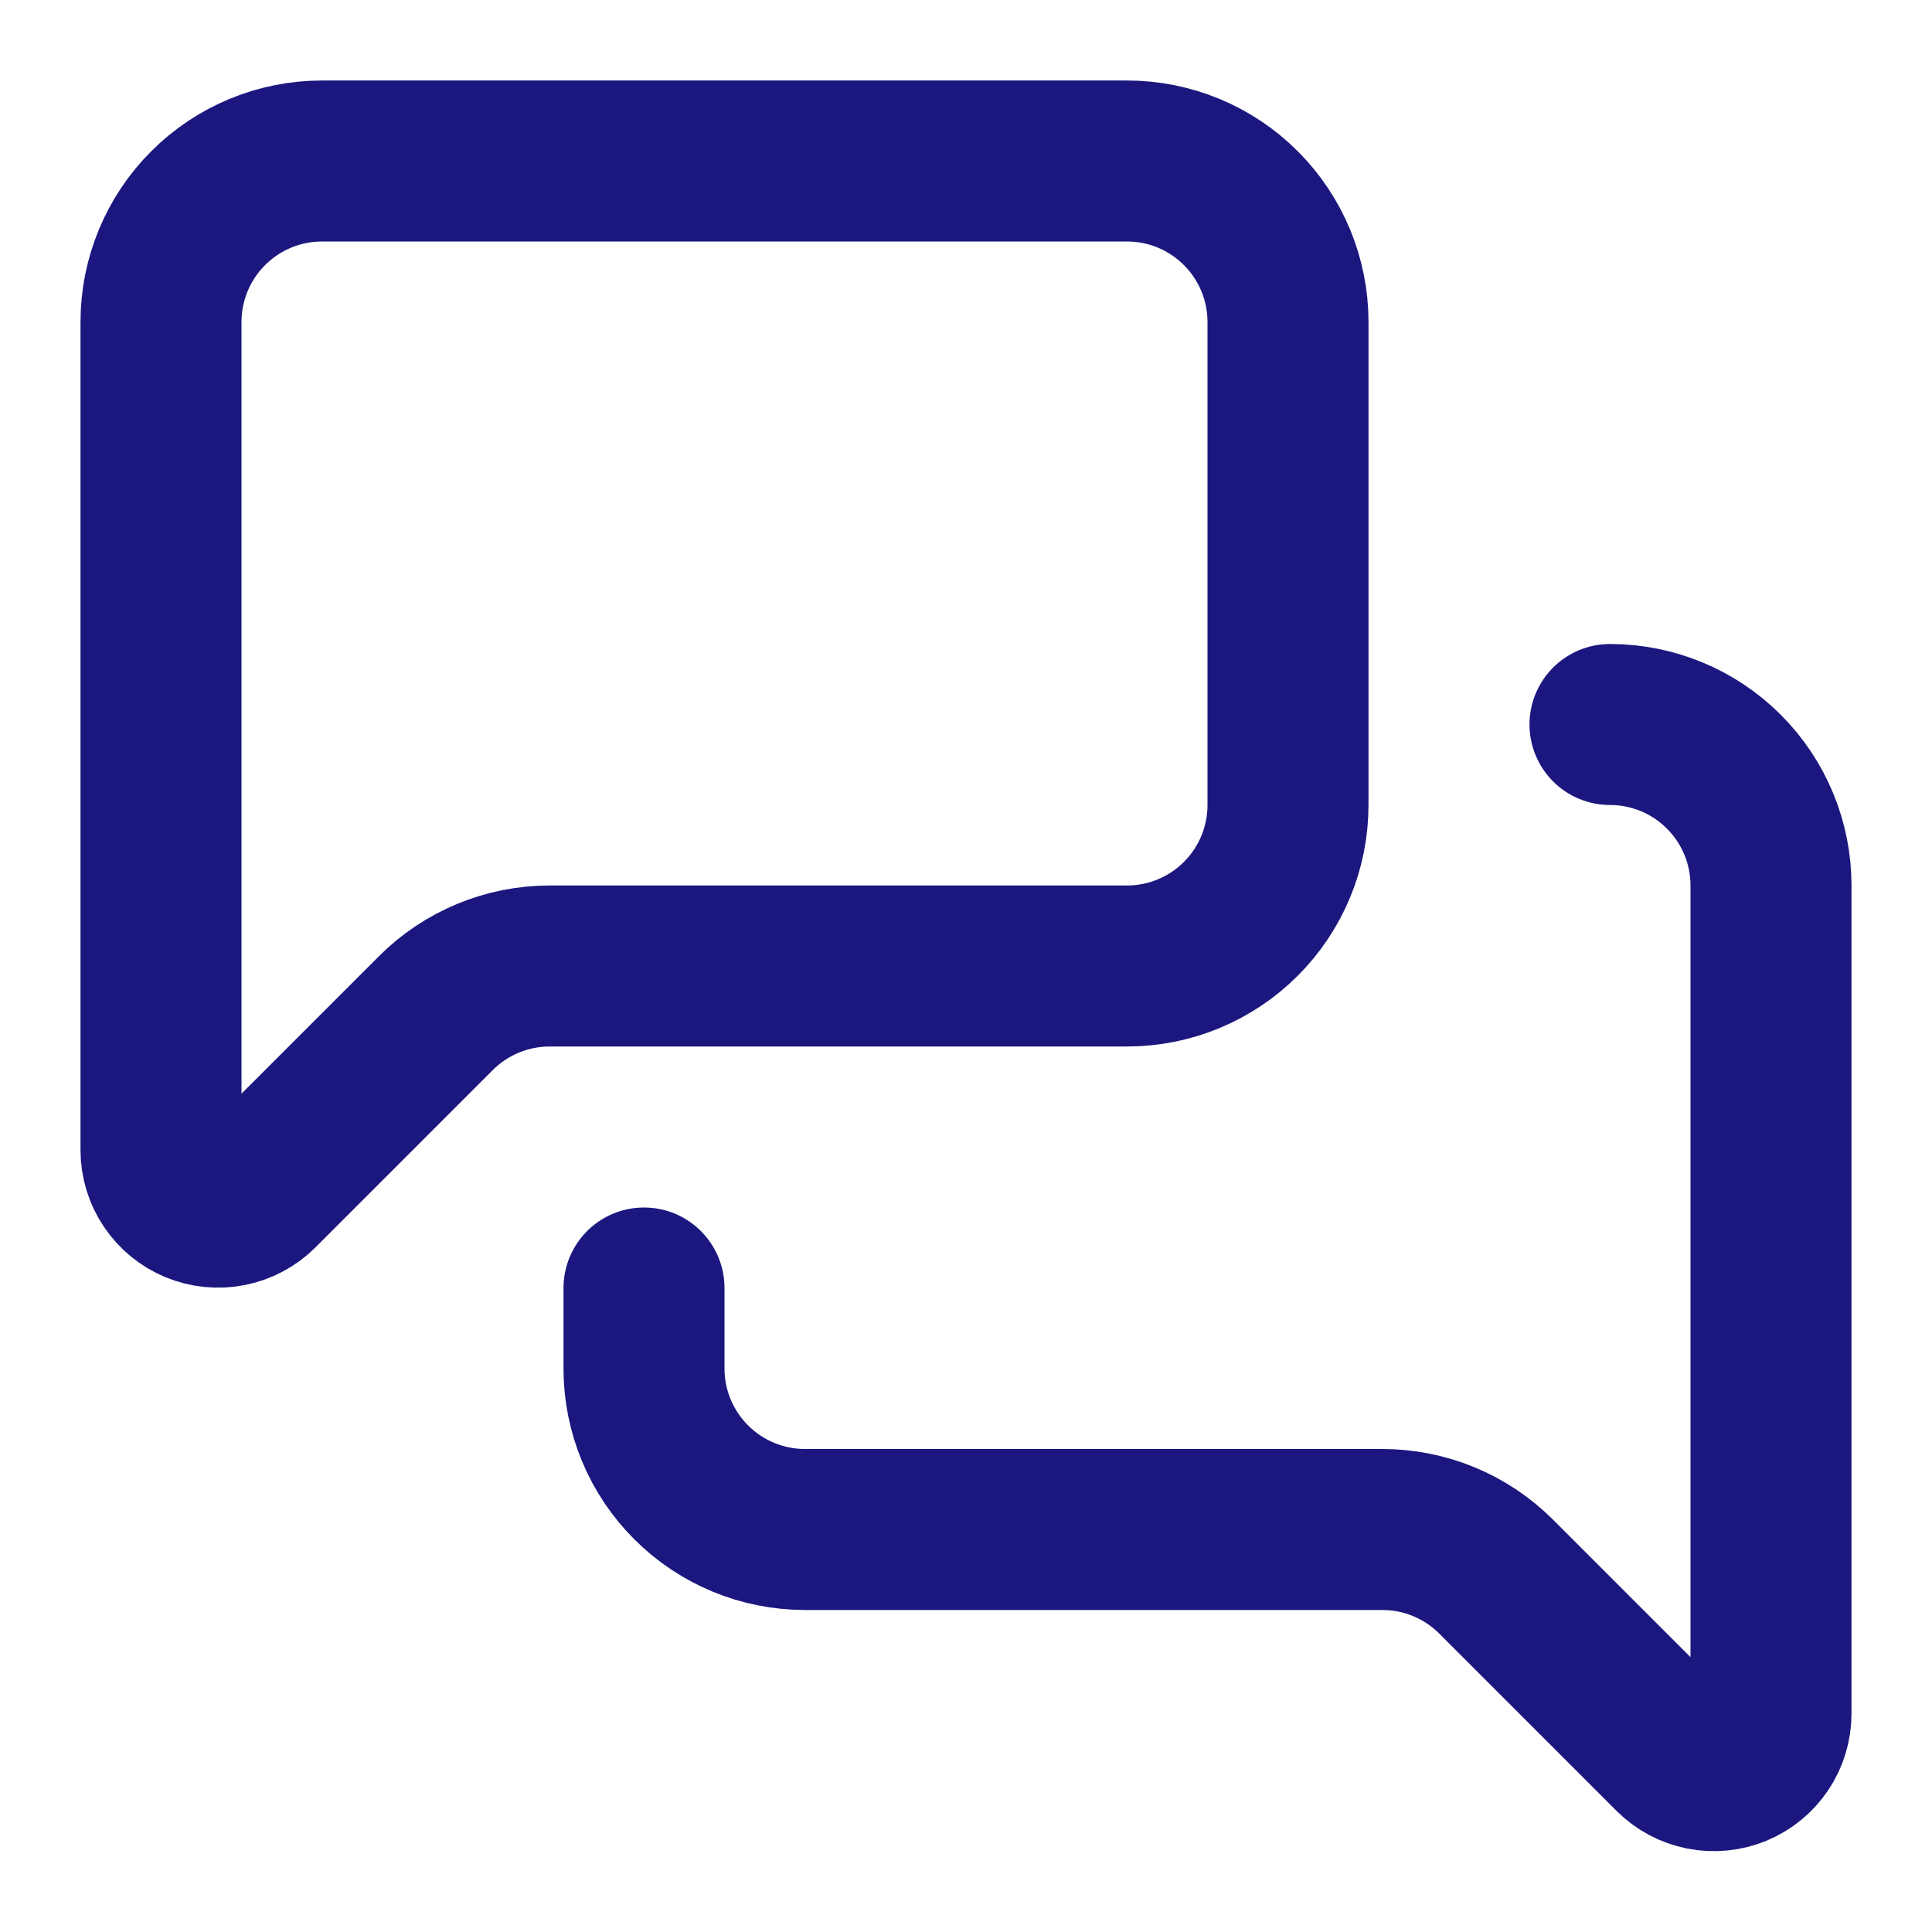<svg width="36" height="36" viewBox="0 0 36 36" fill="none" xmlns="http://www.w3.org/2000/svg">
<path d="M24 15C24 15.796 23.684 16.559 23.121 17.121C22.559 17.684 21.796 18 21 18H10.242C9.446 18 8.683 18.316 8.121 18.879L4.818 22.182C4.669 22.331 4.479 22.432 4.273 22.473C4.066 22.515 3.852 22.493 3.657 22.413C3.463 22.332 3.297 22.196 3.18 22.021C3.062 21.846 3 21.64 3 21.429V6C3 5.204 3.316 4.441 3.879 3.879C4.441 3.316 5.204 3 6 3H21C21.796 3 22.559 3.316 23.121 3.879C23.684 4.441 24 5.204 24 6V15Z" stroke="#1C177F" stroke-width="3" stroke-linecap="round" stroke-linejoin="round"/>
<path d="M30 13.5C30.796 13.5 31.559 13.816 32.121 14.379C32.684 14.941 33 15.704 33 16.5V31.929C33 32.14 32.938 32.346 32.821 32.521C32.703 32.696 32.537 32.832 32.343 32.913C32.148 32.993 31.934 33.014 31.727 32.973C31.521 32.932 31.331 32.831 31.182 32.682L27.879 29.379C27.317 28.816 26.554 28.5 25.758 28.5H15C14.204 28.5 13.441 28.184 12.879 27.621C12.316 27.059 12 26.296 12 25.5V24" stroke="#1C177F" stroke-width="3" stroke-linecap="round" stroke-linejoin="round"/>
</svg>
